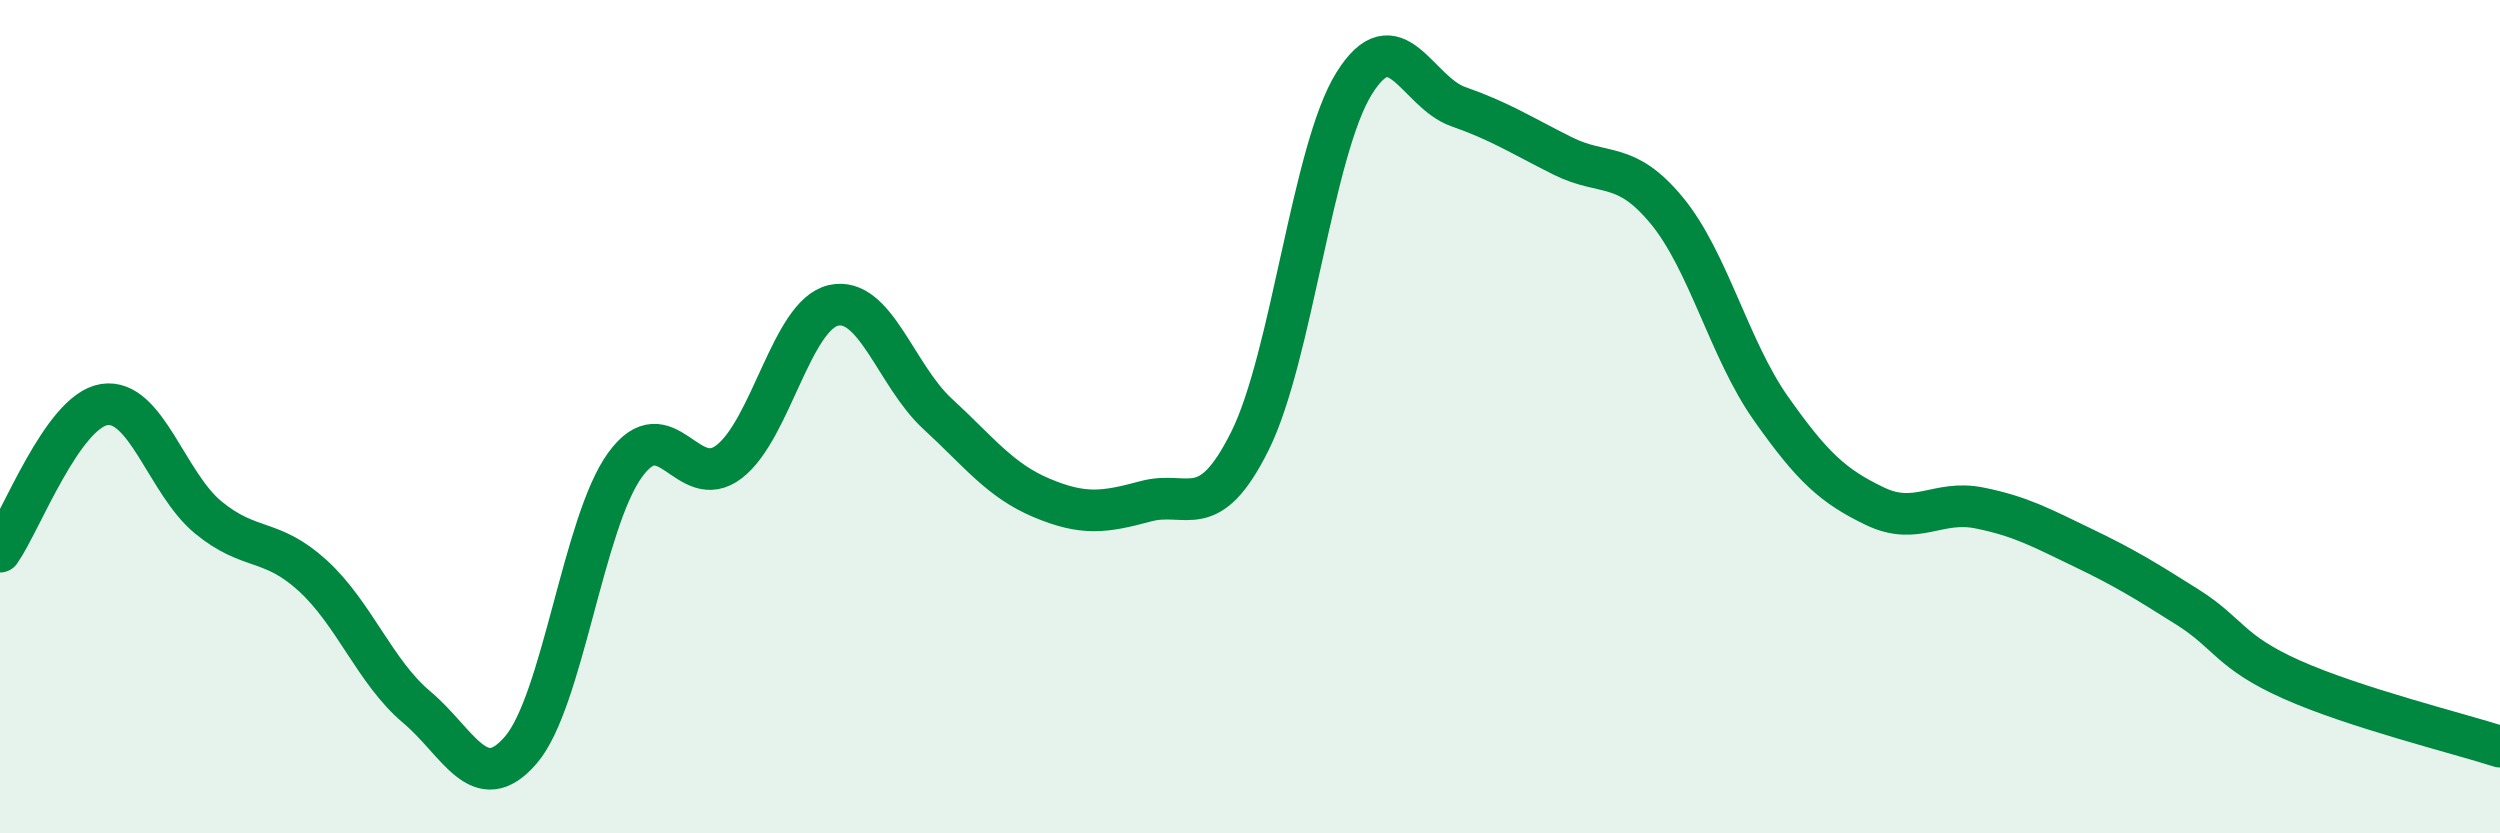 
    <svg width="60" height="20" viewBox="0 0 60 20" xmlns="http://www.w3.org/2000/svg">
      <path
        d="M 0,13.24 C 0.5,12.53 1.5,9.87 2.5,9.71 C 3.5,9.55 4,11.6 5,12.42 C 6,13.24 6.5,12.9 7.5,13.81 C 8.5,14.72 9,16.13 10,16.97 C 11,17.81 11.5,19.16 12.5,18 C 13.5,16.84 14,12.54 15,11.16 C 16,9.78 16.5,11.85 17.5,11.08 C 18.5,10.31 19,7.56 20,7.33 C 21,7.1 21.5,9.01 22.5,9.93 C 23.5,10.85 24,11.53 25,11.95 C 26,12.37 26.5,12.3 27.5,12.03 C 28.5,11.76 29,12.59 30,10.58 C 31,8.57 31.5,3.6 32.5,2 C 33.5,0.4 34,2.21 35,2.56 C 36,2.91 36.5,3.24 37.5,3.74 C 38.5,4.24 39,3.84 40,5.05 C 41,6.26 41.5,8.38 42.5,9.8 C 43.5,11.22 44,11.67 45,12.15 C 46,12.63 46.5,11.99 47.5,12.19 C 48.5,12.39 49,12.67 50,13.15 C 51,13.63 51.5,13.94 52.5,14.57 C 53.5,15.2 53.5,15.64 55,16.31 C 56.5,16.98 59,17.6 60,17.92L60 20L0 20Z"
        fill="#008740"
        opacity="0.1"
        stroke-linecap="round"
        stroke-linejoin="round"
      />
      <path
        d="M 0,13.24 C 0.5,12.53 1.5,9.87 2.5,9.71 C 3.5,9.55 4,11.6 5,12.42 C 6,13.24 6.5,12.9 7.5,13.81 C 8.5,14.72 9,16.13 10,16.97 C 11,17.81 11.5,19.16 12.5,18 C 13.5,16.84 14,12.54 15,11.16 C 16,9.78 16.5,11.85 17.5,11.08 C 18.5,10.31 19,7.56 20,7.33 C 21,7.1 21.5,9.01 22.5,9.93 C 23.5,10.85 24,11.53 25,11.95 C 26,12.37 26.5,12.3 27.5,12.03 C 28.5,11.76 29,12.59 30,10.58 C 31,8.57 31.5,3.6 32.5,2 C 33.5,0.4 34,2.21 35,2.56 C 36,2.91 36.5,3.24 37.5,3.74 C 38.5,4.24 39,3.84 40,5.05 C 41,6.26 41.5,8.38 42.5,9.8 C 43.5,11.22 44,11.67 45,12.15 C 46,12.63 46.5,11.99 47.5,12.19 C 48.5,12.39 49,12.67 50,13.15 C 51,13.63 51.5,13.94 52.5,14.57 C 53.5,15.2 53.5,15.64 55,16.31 C 56.5,16.98 59,17.6 60,17.92"
        stroke="#008740"
        stroke-width="1"
        fill="none"
        stroke-linecap="round"
        stroke-linejoin="round"
      />
    </svg>
  